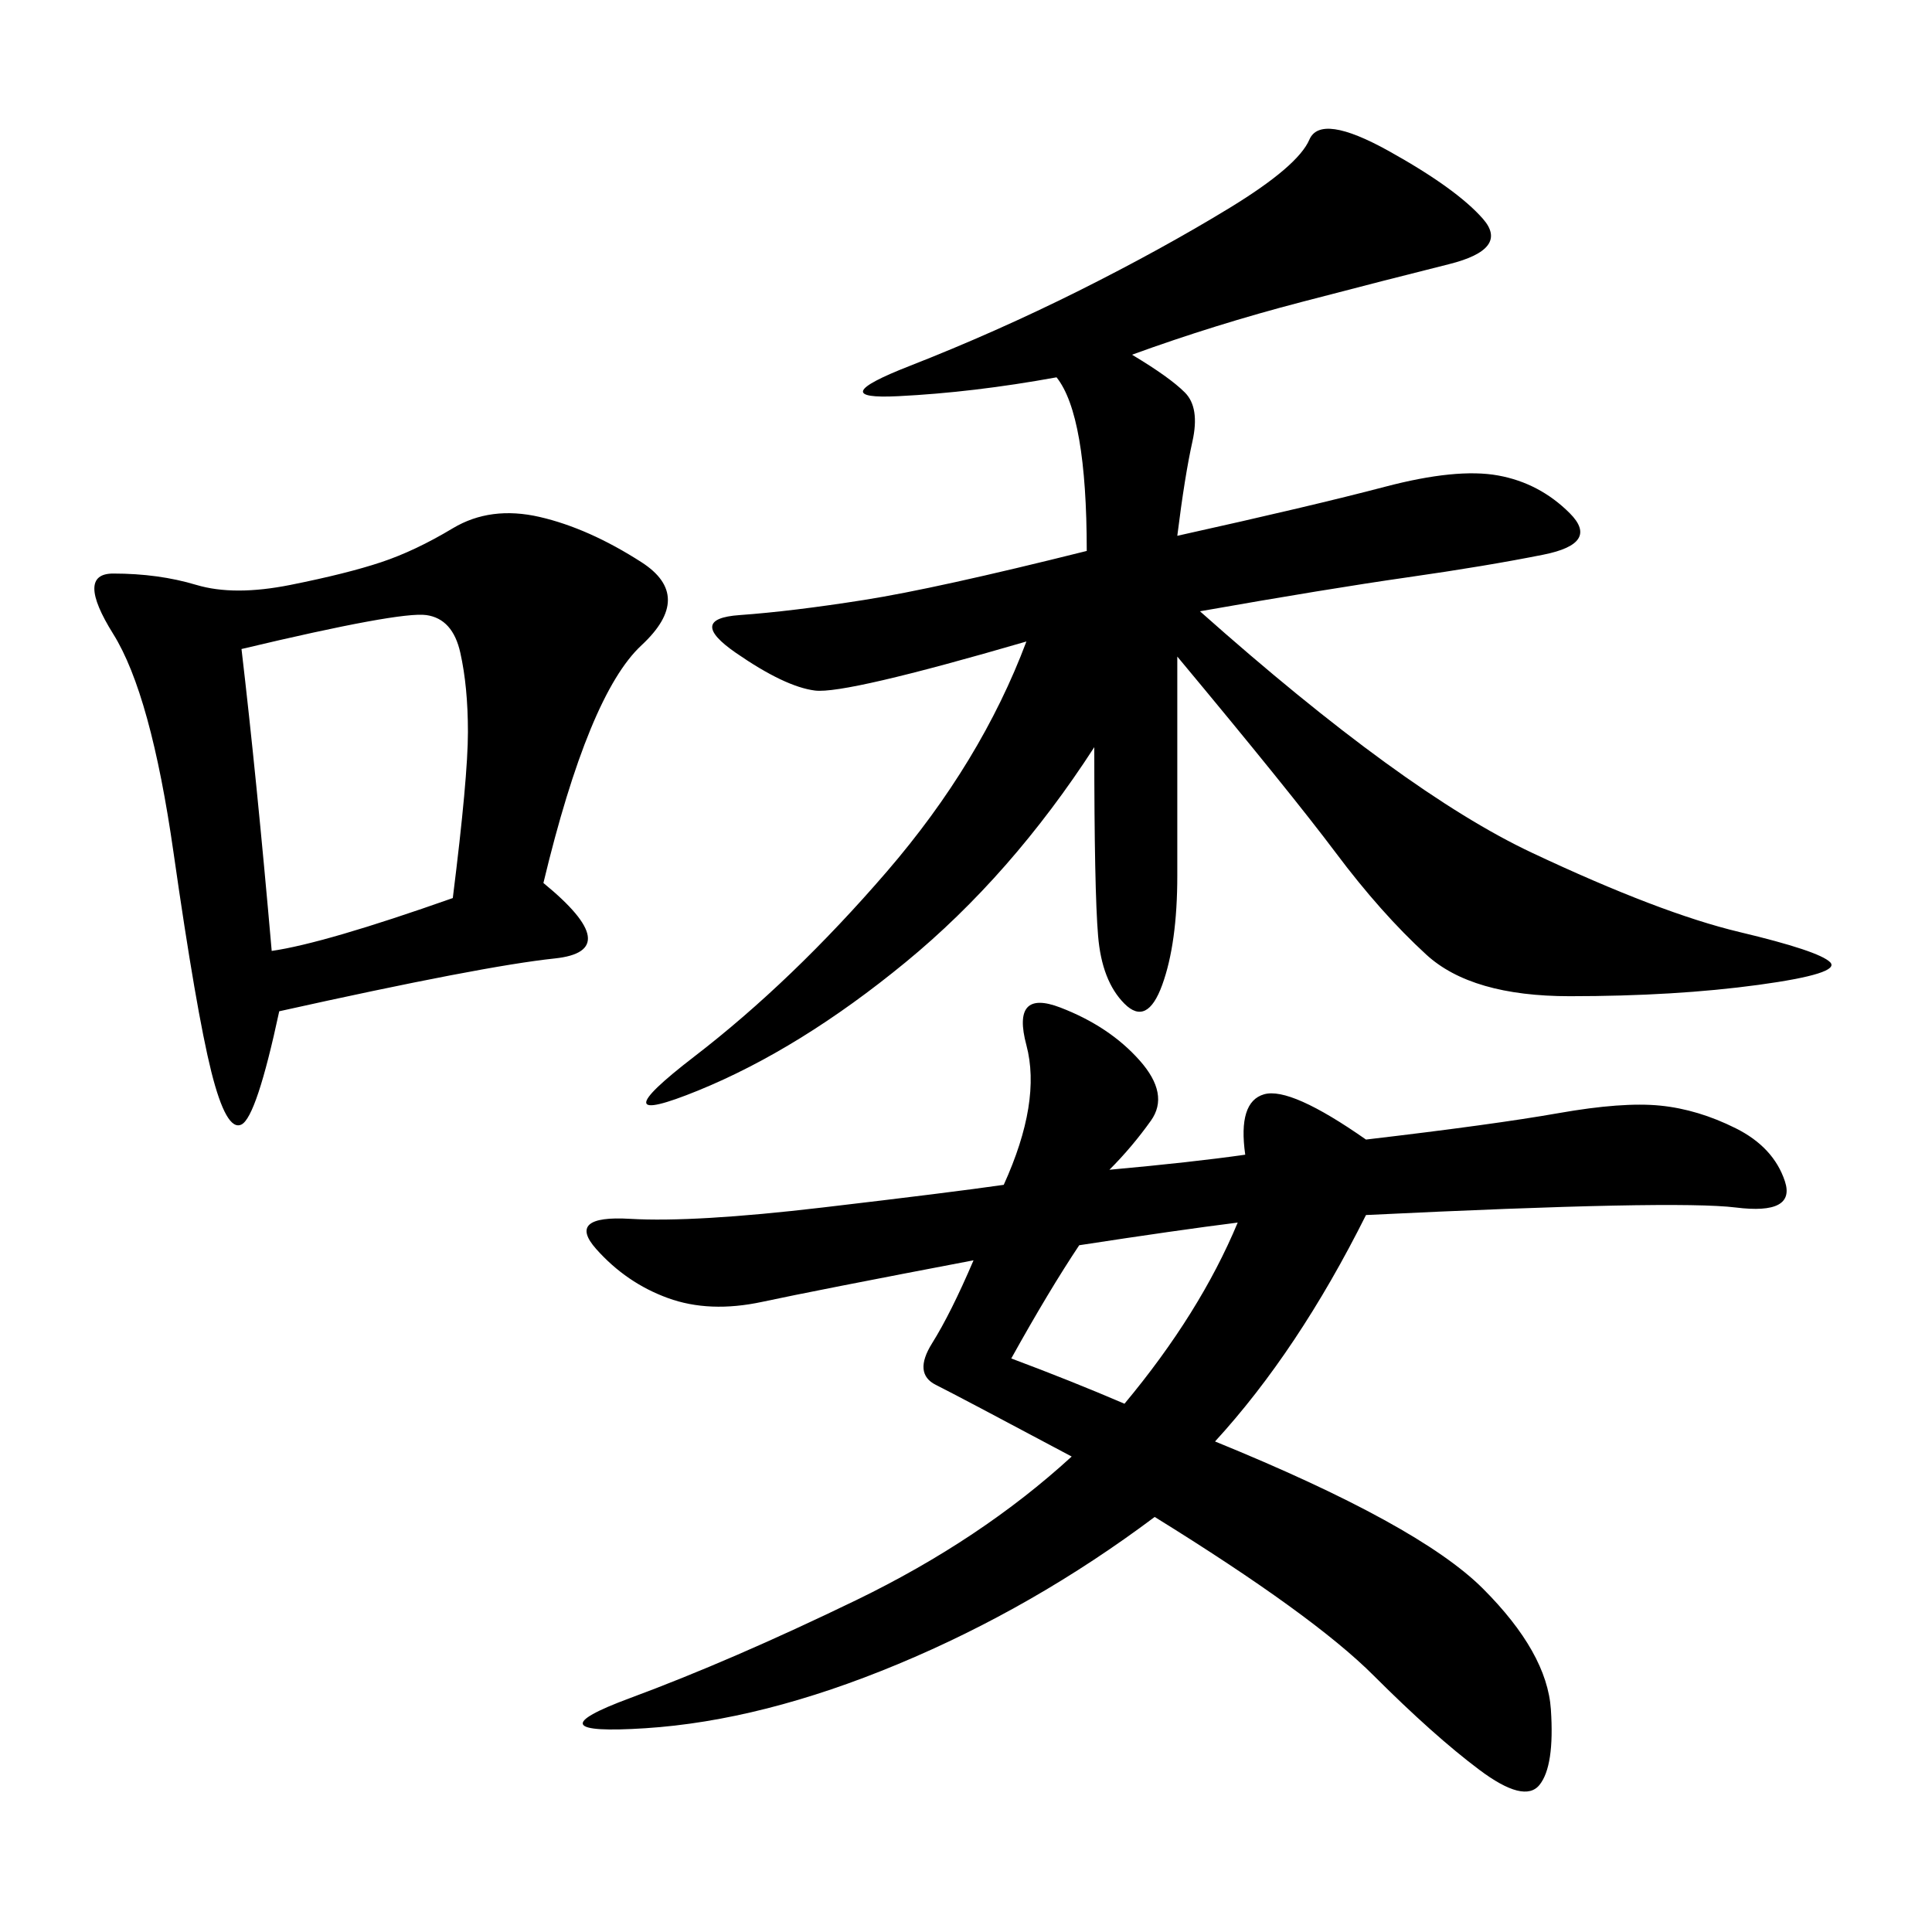 <svg xmlns="http://www.w3.org/2000/svg" xmlns:xlink="http://www.w3.org/1999/xlink" width="300" height="300"><path d="M169.92 116.02Q157.03 135.94 140.63 149.41Q124.22 162.89 108.40 169.34Q92.58 175.78 107.81 164.06Q123.05 152.34 137.70 135.35Q152.34 118.36 159.38 99.61L159.38 99.61Q131.25 107.81 126.56 107.23Q121.88 106.64 114.26 101.37Q106.64 96.09 114.84 95.51Q123.05 94.92 134.18 93.16Q145.31 91.41 168.75 85.55L168.75 85.55Q168.75 64.45 164.06 58.59L164.06 58.59Q151.17 60.94 139.45 61.52Q127.73 62.11 141.21 56.84Q154.69 51.56 167.58 45.12Q180.47 38.67 191.02 32.23Q201.56 25.78 203.32 21.68Q205.08 17.58 215.63 23.44Q226.17 29.30 230.27 33.98Q234.38 38.67 225 41.02Q215.63 43.36 202.15 46.88Q188.67 50.39 175.78 55.08L175.78 55.08Q181.64 58.59 183.98 60.94Q186.33 63.28 185.16 68.55Q183.98 73.83 182.81 83.20L182.81 83.20Q203.91 78.52 215.04 75.59Q226.17 72.66 232.62 73.83Q239.06 75 243.75 79.69Q248.44 84.38 239.65 86.13Q230.86 87.89 218.55 89.65Q206.25 91.41 186.33 94.92L186.33 94.92Q217.97 123.05 237.89 132.42Q257.81 141.80 270.12 144.73Q282.42 147.66 284.18 149.41Q285.94 151.17 273.05 152.93Q260.16 154.69 243.75 154.69L243.75 154.69Q228.52 154.69 221.48 148.24Q214.45 141.80 207.42 132.42Q200.39 123.05 182.81 101.95L182.81 101.95L182.81 135.94Q182.81 146.48 180.47 152.93Q178.13 159.38 174.61 155.86Q171.09 152.34 170.51 145.31Q169.92 138.28 169.92 116.02L169.92 116.02ZM172.27 181.64Q185.16 180.47 193.36 179.30L193.36 179.30Q192.19 171.09 196.29 169.92Q200.39 168.75 212.11 176.95L212.11 176.95Q232.03 174.61 241.99 172.85Q251.95 171.09 257.81 171.68Q263.67 172.27 269.53 175.20Q275.39 178.13 277.15 183.40Q278.91 188.67 269.53 187.50Q260.16 186.33 212.11 188.67L212.11 188.67Q201.56 209.77 188.67 223.83L188.67 223.83Q220.31 236.72 230.27 246.68Q240.23 256.64 240.82 265.43Q241.41 274.22 239.06 277.15Q236.72 280.08 229.69 274.80Q222.66 269.53 213.28 260.16Q203.91 250.78 179.30 235.55L179.30 235.55Q160.55 249.61 139.45 258.40Q118.36 267.19 100.20 268.36Q82.03 269.53 97.85 263.67Q113.67 257.81 133.01 248.44Q152.34 239.06 166.41 226.17L166.41 226.17Q148.83 216.80 145.31 215.04Q141.80 213.28 144.73 208.59Q147.66 203.91 151.17 195.70L151.17 195.70Q126.56 200.39 118.36 202.15Q110.16 203.91 103.71 201.56Q97.27 199.22 92.58 193.95Q87.89 188.67 97.85 189.26Q107.81 189.84 127.73 187.50Q147.66 185.16 155.86 183.98L155.86 183.98Q161.72 171.09 159.38 162.30Q157.03 153.52 164.65 156.45Q172.27 159.38 176.95 164.65Q181.64 169.92 178.71 174.02Q175.78 178.13 172.27 181.64L172.27 181.64ZM84.38 137.11Q97.27 147.66 86.13 148.83Q75 150 43.36 157.03L43.36 157.03Q39.84 173.44 37.50 174.61Q35.16 175.78 32.81 166.41Q30.47 157.03 26.95 132.42Q23.44 107.81 17.58 98.44Q11.72 89.06 17.58 89.06L17.58 89.06Q24.61 89.06 30.47 90.82Q36.33 92.58 45.12 90.82Q53.91 89.06 59.18 87.30Q64.45 85.55 70.31 82.03Q76.17 78.52 83.79 80.27Q91.41 82.03 99.61 87.30Q107.81 92.58 99.61 100.20Q91.41 107.81 84.38 137.11L84.38 137.11ZM37.50 100.78Q39.84 120.70 42.19 147.66L42.19 147.66Q50.39 146.48 70.31 139.45L70.31 139.45Q72.66 120.70 72.66 113.67L72.66 113.67Q72.66 106.64 71.48 101.37Q70.31 96.09 66.21 95.51Q62.11 94.92 37.50 100.78L37.50 100.78ZM167.58 193.36Q162.89 200.39 157.03 210.94L157.03 210.94Q166.41 214.45 174.61 217.97L174.61 217.97Q186.33 203.91 192.19 189.84L192.19 189.84Q182.81 191.02 167.58 193.36L167.58 193.36Z"/></svg>
